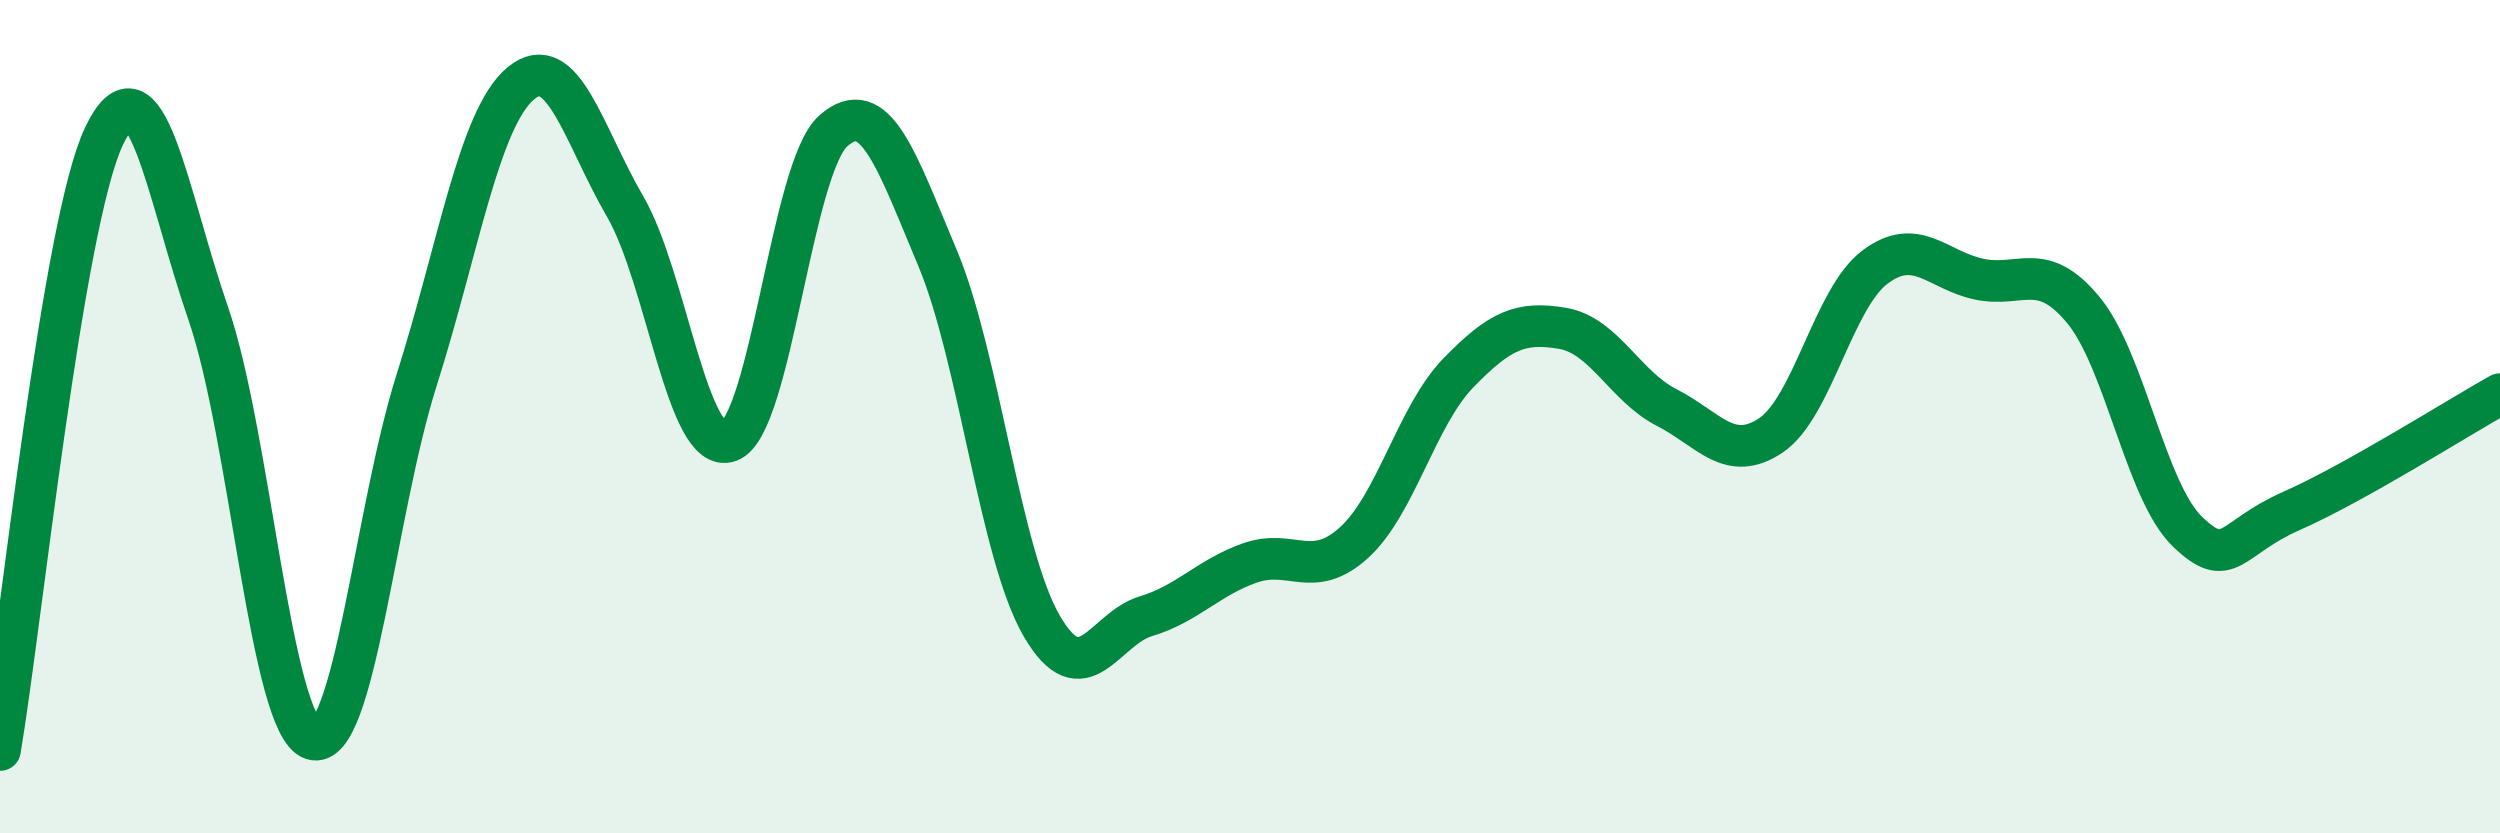 
    <svg width="60" height="20" viewBox="0 0 60 20" xmlns="http://www.w3.org/2000/svg">
      <path
        d="M 0,18 C 0.5,15.05 1.5,5.35 2.5,3.26 C 3.5,1.17 4,4.63 5,7.53 C 6,10.43 6.5,17.42 7.5,17.74 C 8.5,18.06 9,12.27 10,9.12 C 11,5.97 11.5,2.83 12.5,2 C 13.5,1.17 14,3.23 15,4.95 C 16,6.67 16.5,10.95 17.5,10.59 C 18.5,10.23 19,4.02 20,3.14 C 21,2.26 21.5,3.81 22.5,6.19 C 23.5,8.57 24,13.3 25,15.02 C 26,16.74 26.5,15.09 27.5,14.79 C 28.5,14.49 29,13.86 30,13.51 C 31,13.16 31.5,13.93 32.5,13.02 C 33.5,12.11 34,9.98 35,8.95 C 36,7.92 36.5,7.71 37.5,7.88 C 38.5,8.05 39,9.27 40,9.78 C 41,10.29 41.5,11.12 42.5,10.45 C 43.5,9.78 44,7.16 45,6.41 C 46,5.66 46.5,6.49 47.5,6.7 C 48.5,6.91 49,6.23 50,7.44 C 51,8.65 51.5,11.8 52.5,12.76 C 53.5,13.72 53.5,12.92 55,12.26 C 56.5,11.6 59,10.02 60,9.46L60 20L0 20Z"
        fill="#008740"
        opacity="0.1"
        stroke-linecap="round"
        stroke-linejoin="round"
      />
      <path
        d="M 0,18 C 0.5,15.05 1.5,5.35 2.5,3.26 C 3.5,1.17 4,4.63 5,7.53 C 6,10.43 6.5,17.42 7.5,17.74 C 8.5,18.06 9,12.27 10,9.12 C 11,5.97 11.5,2.83 12.5,2 C 13.5,1.17 14,3.23 15,4.95 C 16,6.67 16.5,10.95 17.5,10.59 C 18.5,10.23 19,4.02 20,3.14 C 21,2.26 21.5,3.81 22.5,6.19 C 23.5,8.57 24,13.3 25,15.02 C 26,16.74 26.5,15.09 27.5,14.79 C 28.5,14.49 29,13.86 30,13.51 C 31,13.16 31.5,13.93 32.5,13.02 C 33.5,12.11 34,9.98 35,8.95 C 36,7.92 36.5,7.71 37.5,7.88 C 38.5,8.05 39,9.27 40,9.78 C 41,10.29 41.5,11.12 42.5,10.45 C 43.5,9.78 44,7.16 45,6.41 C 46,5.66 46.5,6.49 47.5,6.7 C 48.5,6.91 49,6.23 50,7.44 C 51,8.65 51.5,11.8 52.5,12.76 C 53.5,13.72 53.5,12.92 55,12.26 C 56.5,11.6 59,10.02 60,9.46"
        stroke="#008740"
        stroke-width="1"
        fill="none"
        stroke-linecap="round"
        stroke-linejoin="round"
      />
    </svg>
  
